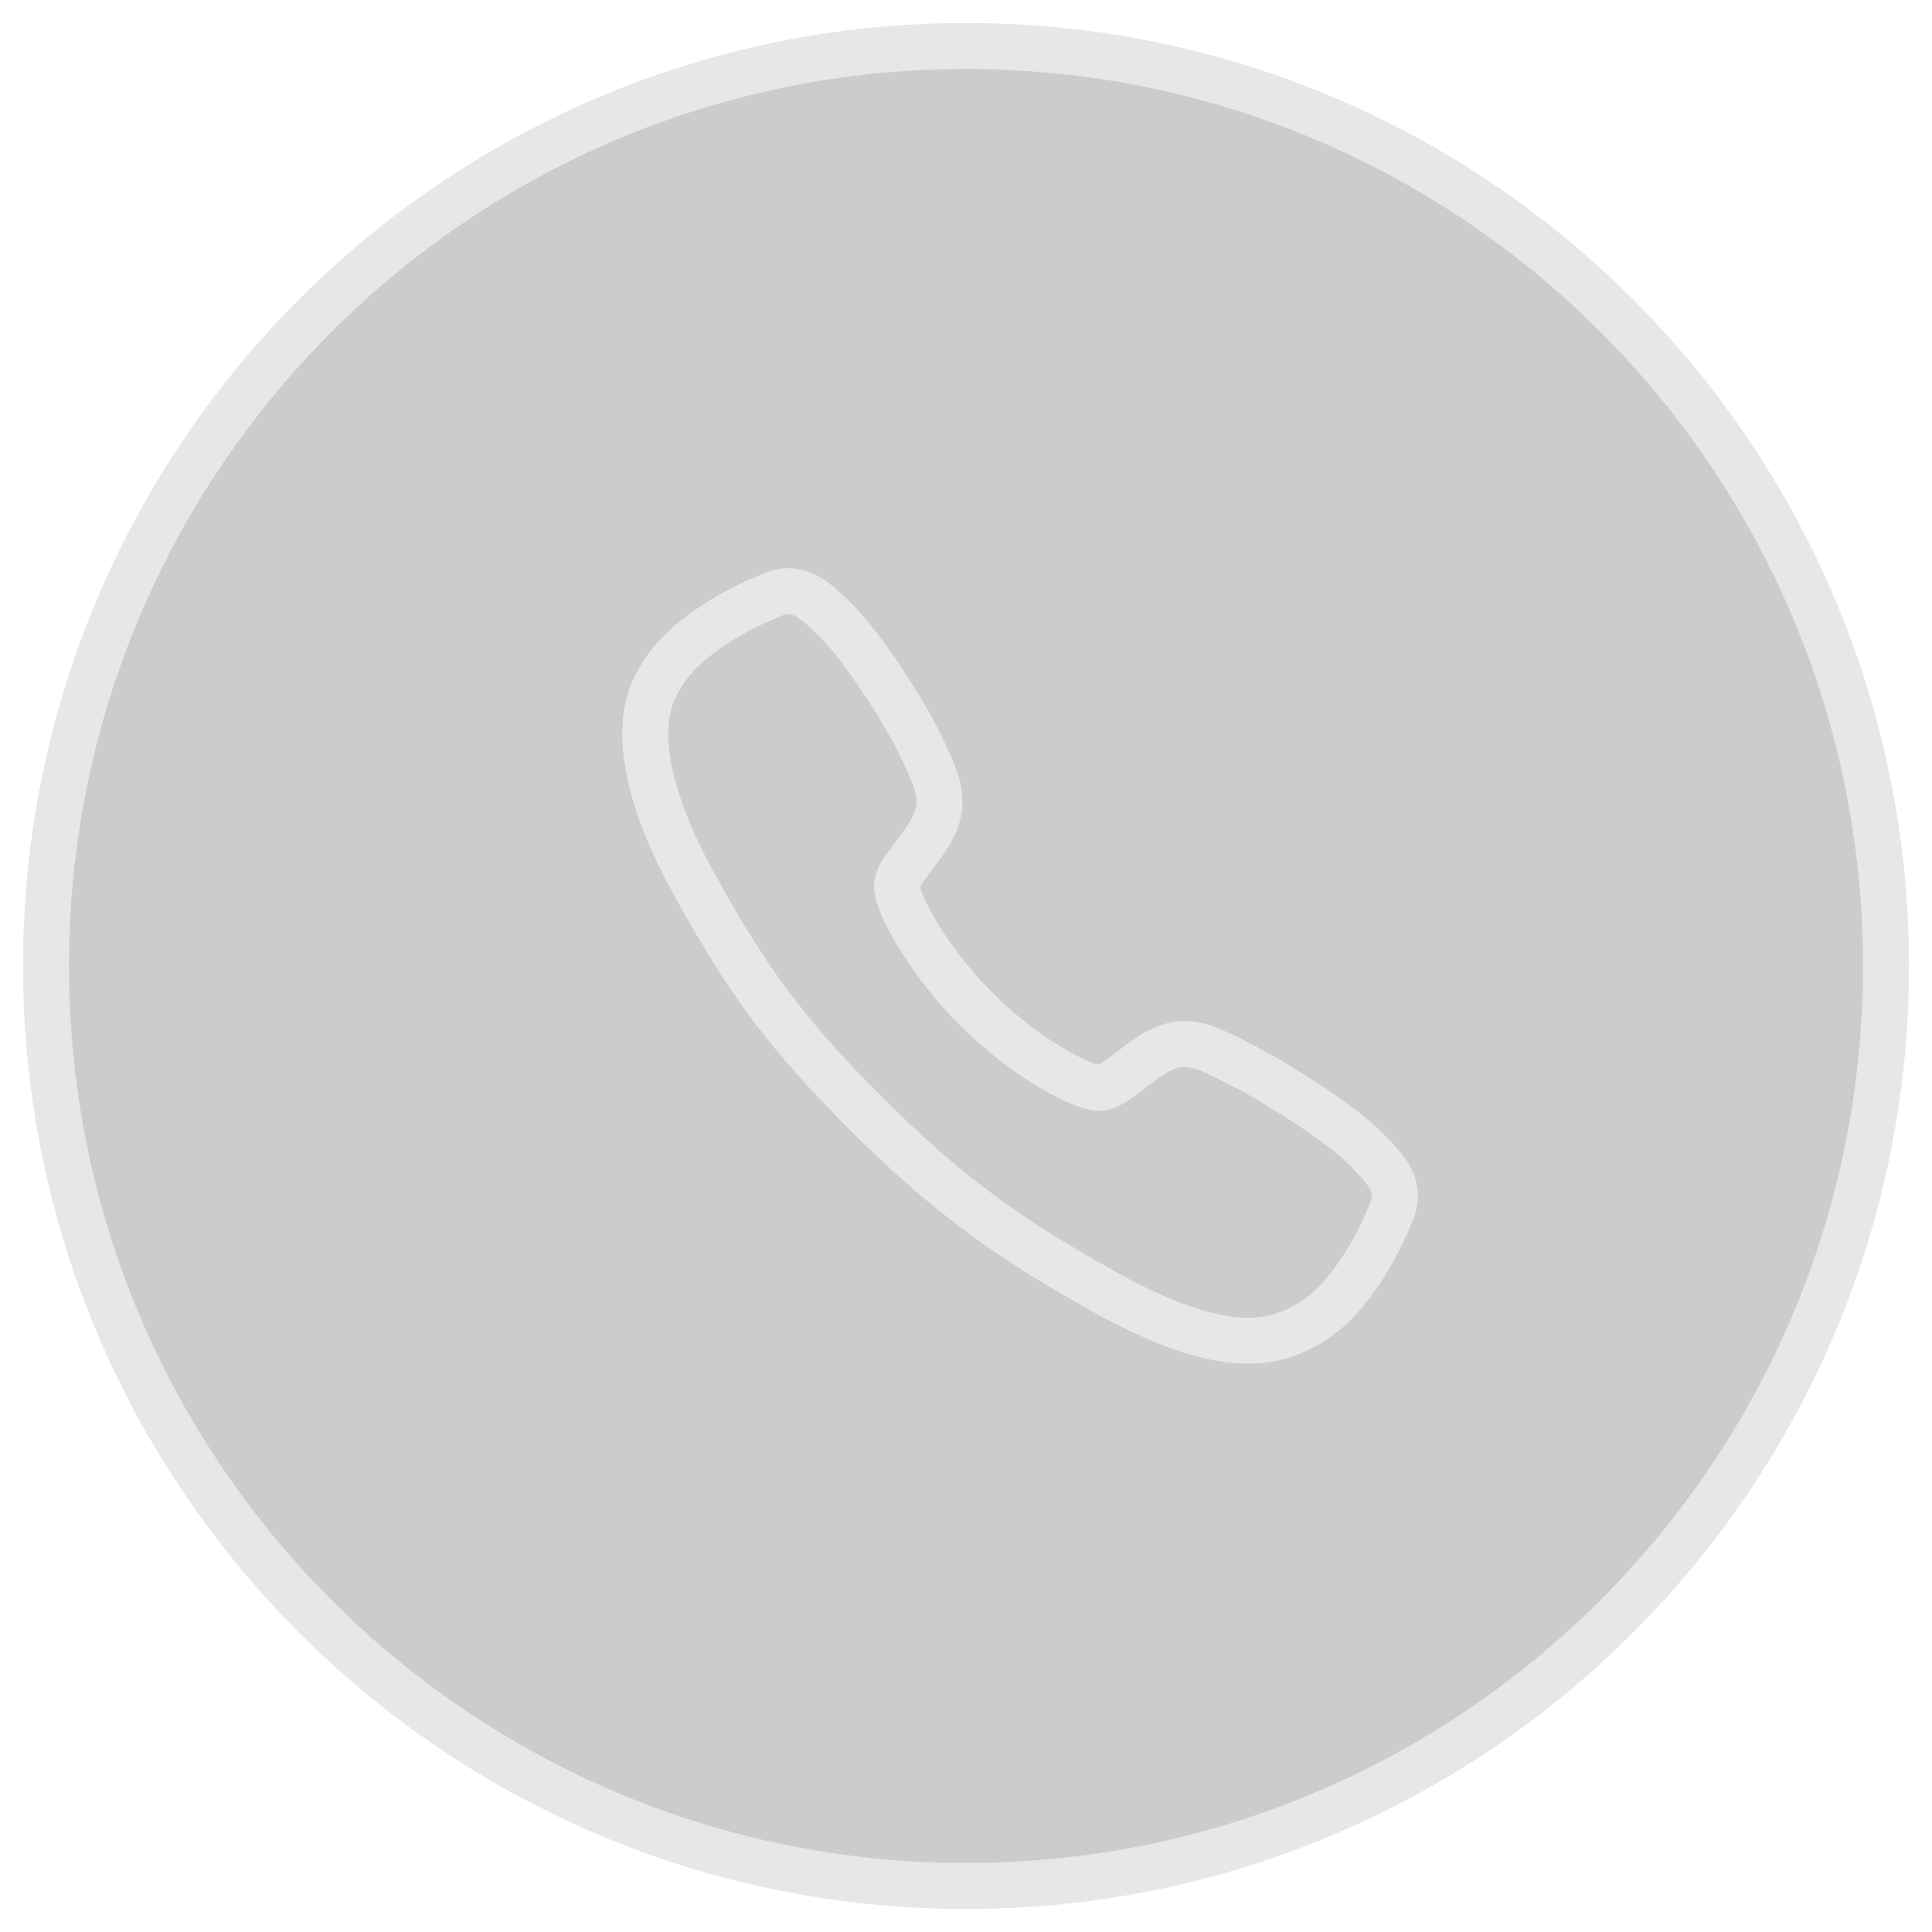 <svg xmlns="http://www.w3.org/2000/svg" width="42" height="42" viewBox="0 0 42 42" fill="none"><path d="M41 21C41 32.046 32.046 41 21 41C9.954 41 1 32.046 1 21C1 9.954 9.954 1 21 1C32.046 1 41 9.954 41 21Z" fill="black" fill-opacity="0.2" stroke="#E7E7E7"></path><path d="M29.701 24.984L29.701 24.984C29.369 24.649 28.83 24.263 28.314 23.929C27.79 23.59 27.249 23.279 26.887 23.097L26.887 23.097L26.872 23.089C26.662 22.983 26.474 22.889 26.312 22.823C26.143 22.754 25.959 22.697 25.756 22.696C25.344 22.696 25.017 22.938 24.695 23.177L24.695 23.177C24.62 23.233 24.555 23.282 24.498 23.326C24.346 23.442 24.243 23.521 24.128 23.58C24.011 23.641 23.914 23.662 23.769 23.631C23.579 23.591 23.203 23.433 22.724 23.134C22.257 22.843 21.728 22.442 21.236 21.951C20.743 21.459 20.33 20.923 20.029 20.447C19.719 19.957 19.553 19.574 19.514 19.388C19.483 19.247 19.504 19.153 19.566 19.036C19.624 18.925 19.699 18.827 19.806 18.686C19.854 18.623 19.909 18.551 19.972 18.466L19.972 18.466C20.204 18.149 20.424 17.831 20.424 17.423C20.423 17.227 20.373 17.046 20.309 16.874C20.247 16.706 20.157 16.512 20.056 16.294L20.056 16.293C19.88 15.915 19.564 15.369 19.221 14.849C18.882 14.333 18.49 13.801 18.156 13.472C17.997 13.315 17.861 13.188 17.742 13.094C17.626 13.003 17.484 12.91 17.311 12.871C17.118 12.827 16.956 12.866 16.84 12.908C16.788 12.928 16.736 12.95 16.697 12.968C16.692 12.97 16.686 12.973 16.68 12.975C16.644 12.992 16.611 13.006 16.574 13.022L16.574 13.022L16.572 13.023C16.213 13.174 15.868 13.358 15.542 13.572L15.542 13.572L15.54 13.573C14.91 13.992 14.502 14.379 14.22 14.981C13.891 15.684 13.875 17.012 15.083 19.207C16.285 21.391 17.141 22.524 18.887 24.265C20.637 26.01 21.992 26.954 23.949 28.051L23.949 28.052C25.17 28.735 26.057 29.035 26.733 29.12C27.431 29.207 27.876 29.059 28.188 28.914C28.79 28.633 29.18 28.23 29.6 27.598L29.601 27.596C29.816 27.271 30 26.926 30.152 26.567L30.153 26.566C30.168 26.528 30.183 26.496 30.199 26.46C30.201 26.454 30.204 26.449 30.207 26.443C30.224 26.404 30.247 26.353 30.266 26.3C30.309 26.184 30.348 26.022 30.304 25.828C30.265 25.655 30.171 25.514 30.08 25.398C29.986 25.279 29.859 25.143 29.701 24.984Z" stroke="#E7E7E7" stroke-miterlimit="10"></path></svg>